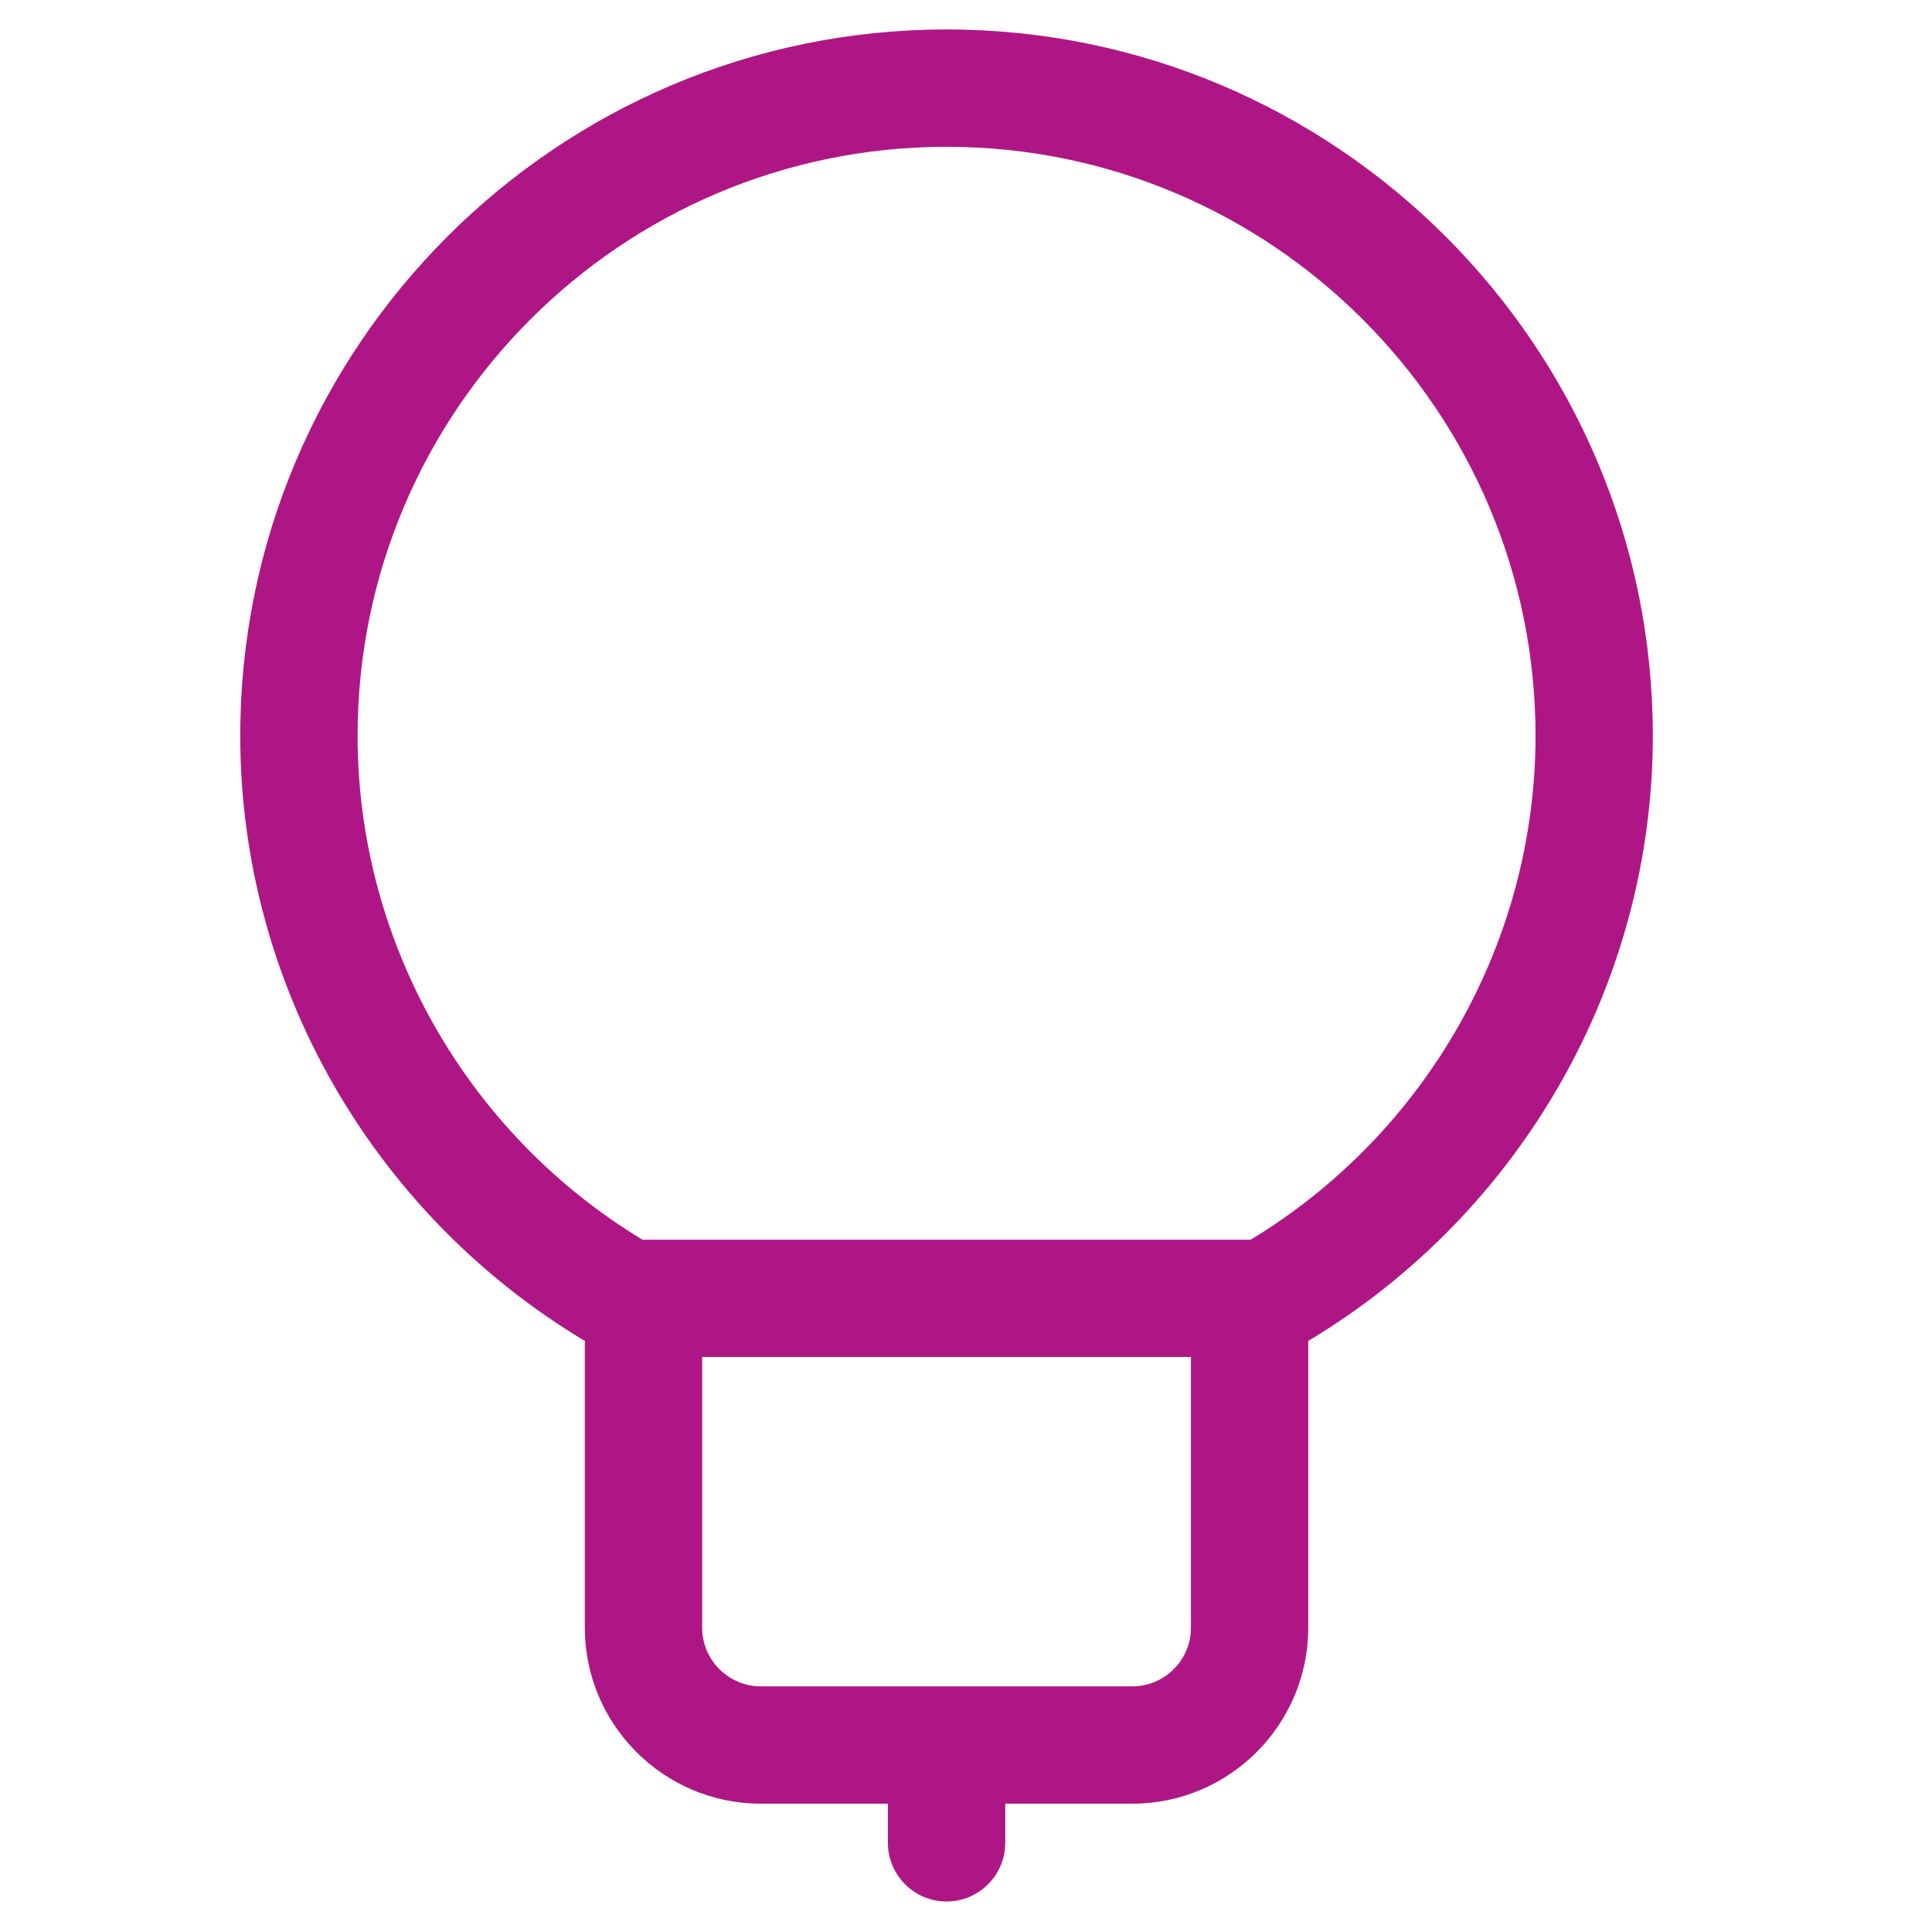 <svg xmlns="http://www.w3.org/2000/svg" xmlns:xlink="http://www.w3.org/1999/xlink" version="1.1" x="0px" y="0px" viewBox="0 0 48 48" enable-background="new 0 0 48 48" xml:space="preserve" aria-hidden="true" width="48px" height="48px" style="fill:url(#CerosGradient_id41a6fcee5);"><defs><linearGradient class="cerosgradient" data-cerosgradient="true" id="CerosGradient_id41a6fcee5" gradientUnits="userSpaceOnUse" x1="50%" y1="100%" x2="50%" y2="0%"><stop offset="0%" stop-color="#AF1685"/><stop offset="100%" stop-color="#AF1685"/></linearGradient><linearGradient/></defs><path d="M41.064,18.28c0-9.677-7.873-17.548-17.548-17.548S5.969,8.604,5.969,18.28c0,6.159,3.282,11.877,8.567,15.039  c0,0.012-0.006,0.02-0.006,0.031v7.09c0,2.41,1.961,4.372,4.372,4.372h3.158v0.973c0,0.803,0.653,1.457,1.457,1.457  c0.805,0,1.458-0.654,1.458-1.457v-0.973h3.157c2.41,0,4.371-1.962,4.371-4.372v-7.09c0-0.012-0.006-0.02-0.006-0.031  C37.782,30.154,41.064,24.437,41.064,18.28z M28.132,41.897h-9.23c-0.802,0-1.457-0.654-1.457-1.457v-6.726h12.144v6.726  C29.589,41.243,28.935,41.897,28.132,41.897z M31.071,30.801H16.049c-0.027,0-0.056,0-0.081,0.003  c-4.38-2.647-7.084-7.41-7.084-12.523c0-8.069,6.564-14.634,14.633-14.634c8.07,0,14.633,6.564,14.633,14.634  C38.149,23.392,35.446,28.153,31.071,30.801z" style="fill:url(#CerosGradient_id41a6fcee5);"/></svg>